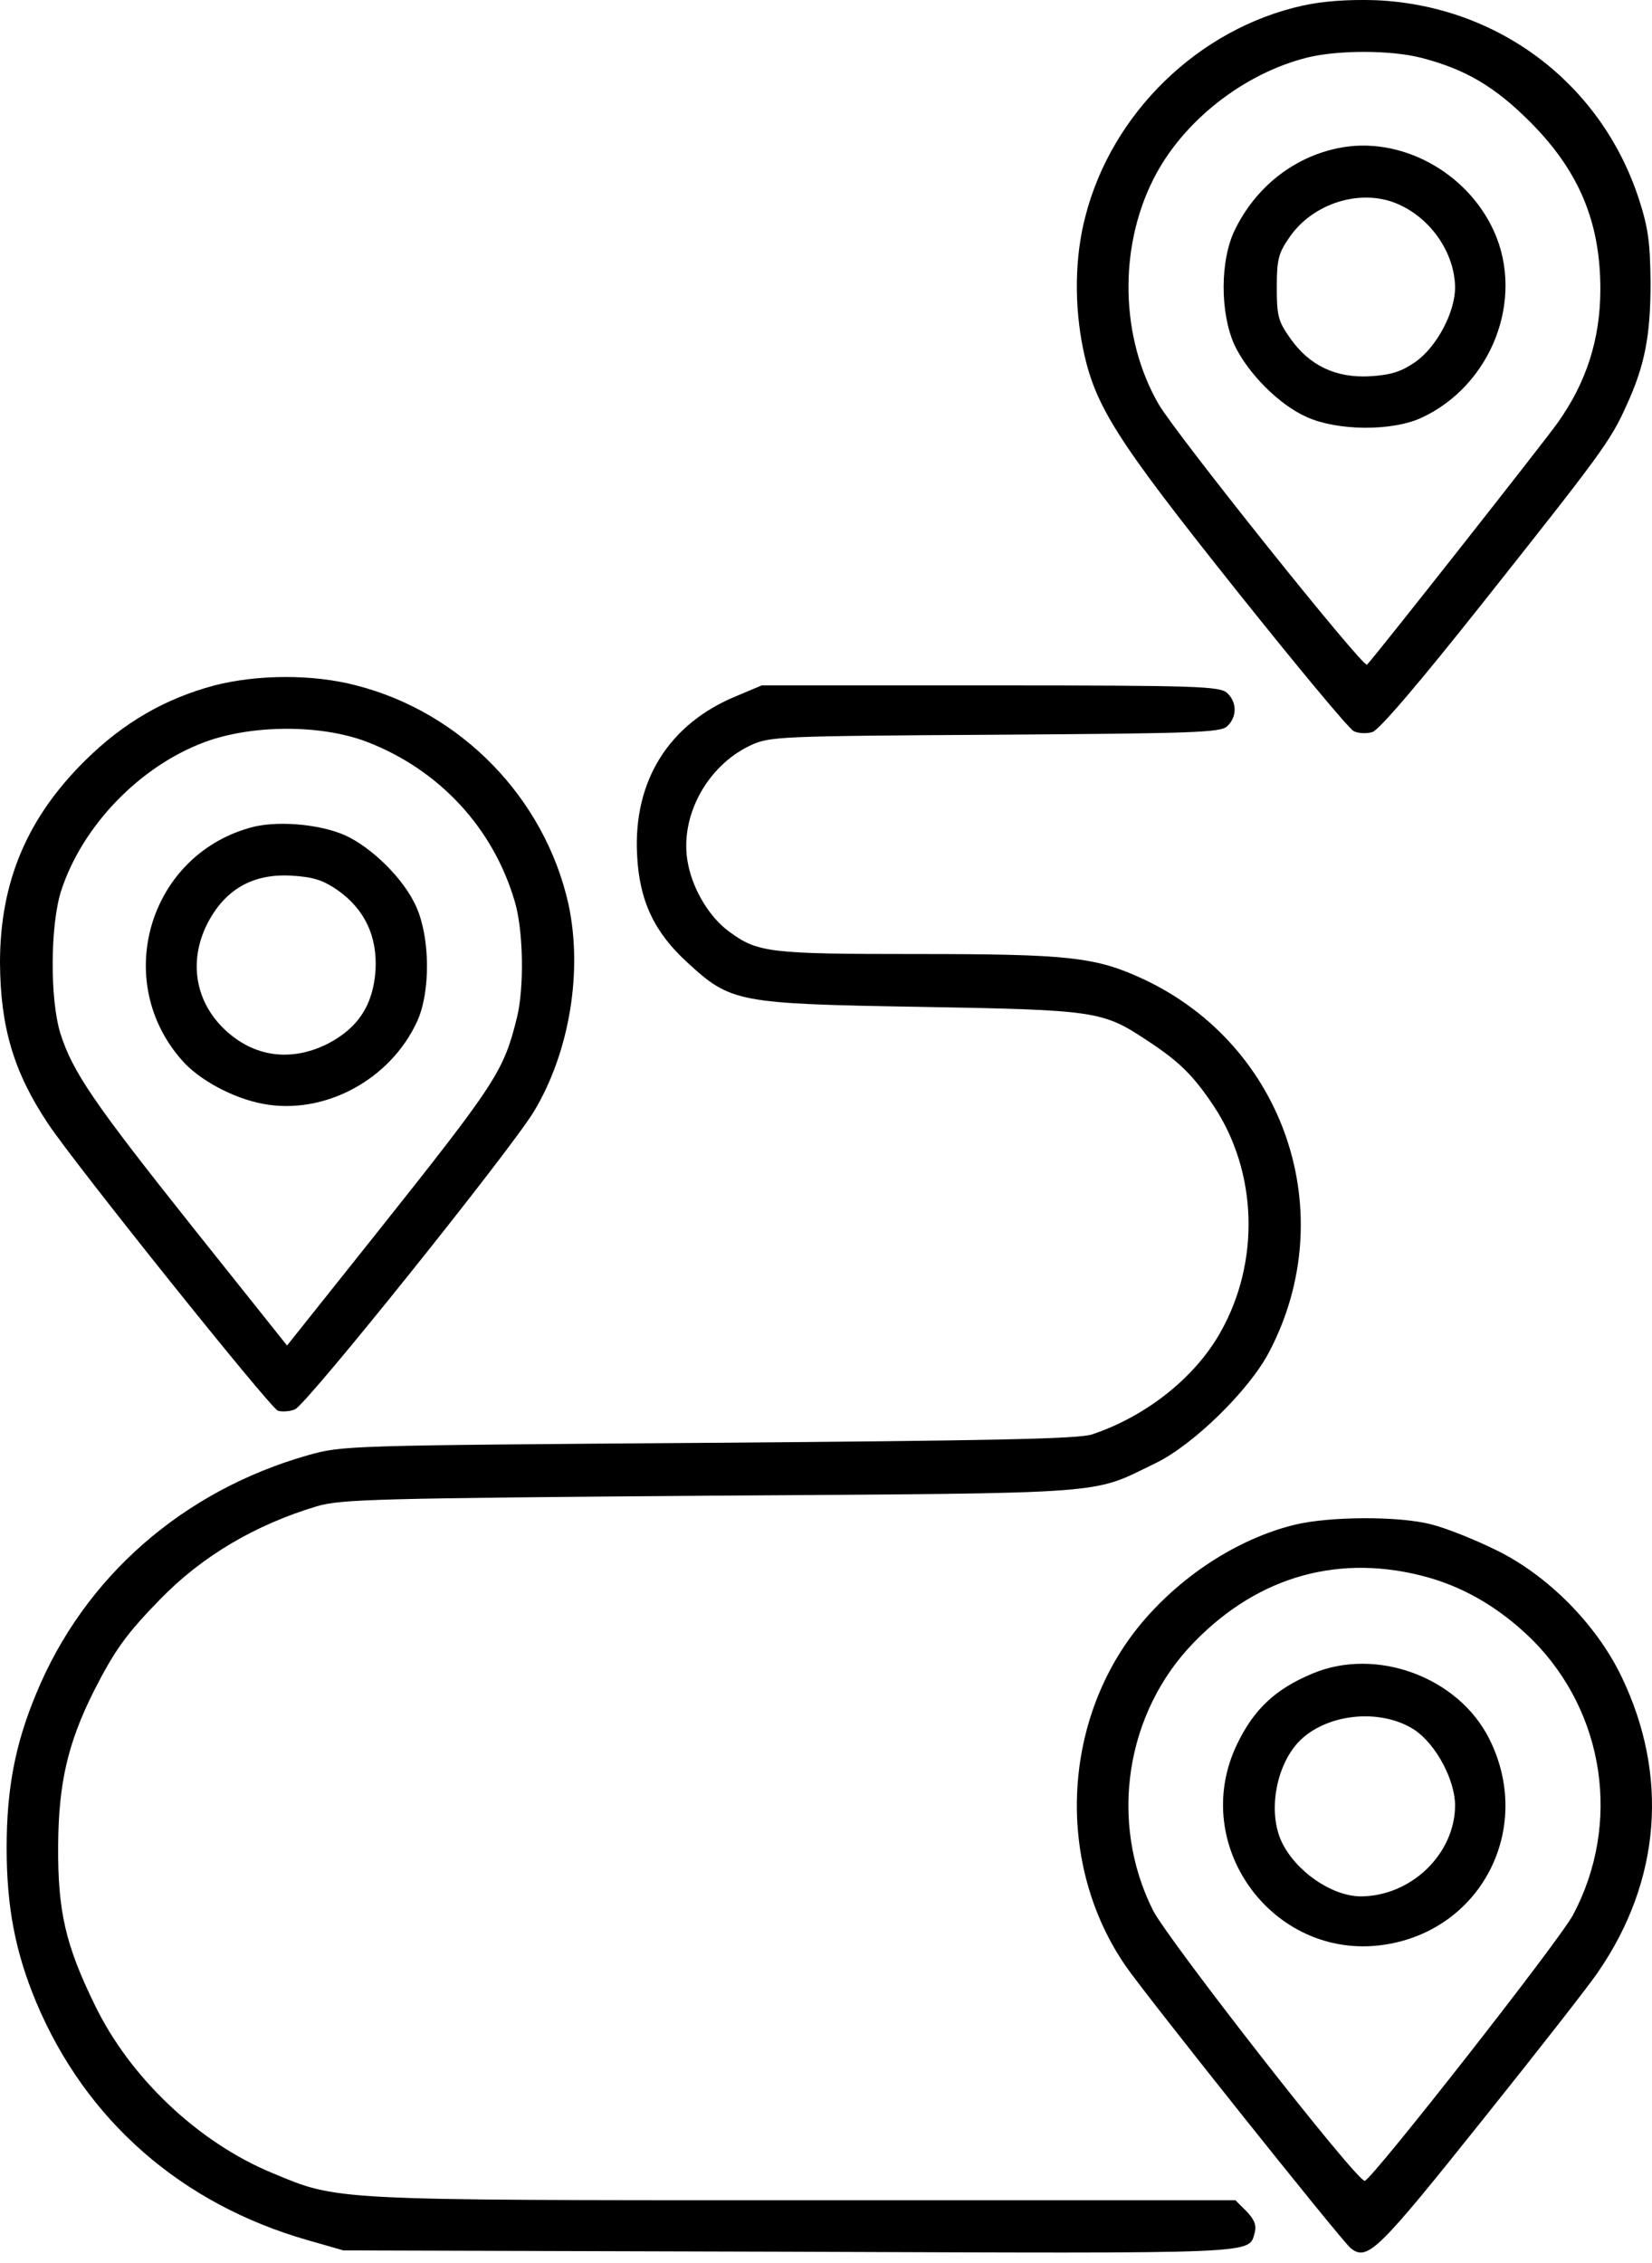 <?xml version="1.0" encoding="UTF-8"?> <svg xmlns="http://www.w3.org/2000/svg" width="46" height="63" viewBox="0 0 46 63" fill="none"><path d="M36.287 0.153C33.382 0.79 30.954 3.144 30.219 6.037C29.924 7.165 29.912 8.502 30.157 9.703C30.488 11.309 31.077 12.228 34.387 16.384C36.079 18.505 37.562 20.295 37.697 20.356C37.819 20.418 38.052 20.43 38.212 20.381C38.396 20.332 39.524 19.008 41.313 16.752C44.599 12.608 44.844 12.277 45.285 11.297C45.8 10.181 45.96 9.347 45.96 7.864C45.947 6.749 45.898 6.344 45.629 5.523C44.574 2.311 41.706 0.153 38.31 0.006C37.55 -0.019 36.851 0.03 36.287 0.153ZM39.585 1.612C40.811 1.931 41.62 2.409 42.601 3.389C43.961 4.75 44.562 6.172 44.562 8.048C44.562 9.446 44.17 10.659 43.361 11.787C43.005 12.29 38.371 18.174 38.065 18.505C37.967 18.616 32.781 12.13 32.266 11.26C31.2 9.421 31.138 6.92 32.119 4.983C32.928 3.377 34.632 2.041 36.41 1.6C37.268 1.391 38.739 1.391 39.585 1.612Z" fill="black"></path><path d="M37.256 4.125C36.006 4.383 34.964 5.216 34.388 6.393C33.971 7.239 33.971 8.686 34.363 9.581C34.731 10.378 35.614 11.273 36.398 11.616C37.256 11.996 38.74 12.008 39.561 11.64C41.523 10.745 42.466 8.343 41.596 6.43C40.836 4.763 38.96 3.77 37.256 4.125ZM38.899 5.67C39.831 6.062 40.505 7.031 40.517 7.999C40.517 8.698 40.002 9.667 39.402 10.083C39.009 10.353 38.727 10.439 38.139 10.476C37.195 10.525 36.459 10.181 35.92 9.409C35.589 8.943 35.552 8.784 35.552 7.999C35.552 7.215 35.601 7.043 35.908 6.602C36.557 5.658 37.881 5.241 38.899 5.67Z" fill="black"></path><path d="M5.97 19.082C4.597 19.45 3.445 20.112 2.378 21.166C0.748 22.772 0 24.562 0 26.805C0.012 28.595 0.38 29.846 1.336 31.28C2.084 32.408 7.515 39.187 7.736 39.273C7.846 39.31 8.067 39.298 8.214 39.236C8.532 39.114 14.221 32.016 14.871 30.937C15.864 29.282 16.231 27.026 15.827 25.163C15.165 22.221 12.848 19.83 9.918 19.082C8.704 18.763 7.172 18.776 5.97 19.082ZM10.212 20.651C12.223 21.424 13.73 23.042 14.331 25.089C14.576 25.898 14.601 27.504 14.392 28.338C14.025 29.821 13.829 30.128 10.494 34.321L7.993 37.459L5.382 34.186C2.611 30.704 2.023 29.846 1.68 28.767C1.385 27.799 1.398 25.751 1.704 24.795C2.292 22.993 3.886 21.338 5.688 20.664C7 20.173 8.925 20.161 10.212 20.651Z" fill="black"></path><path d="M6.926 23.054C4.131 23.863 3.126 27.32 5.063 29.514C5.541 30.066 6.485 30.569 7.306 30.728C9.022 31.059 10.873 30.066 11.621 28.423C11.989 27.602 11.977 26.119 11.597 25.26C11.266 24.488 10.359 23.593 9.599 23.25C8.863 22.931 7.649 22.833 6.926 23.054ZM9.402 24.782C10.162 25.322 10.506 26.07 10.457 27.001C10.395 27.982 9.966 28.632 9.096 29.073C8.091 29.563 7.073 29.429 6.264 28.669C5.443 27.896 5.247 26.781 5.761 25.738C6.252 24.77 7.024 24.316 8.115 24.378C8.728 24.415 8.986 24.5 9.402 24.782Z" fill="black"></path><path d="M20.511 19.376C18.623 20.148 17.63 21.742 17.74 23.802C17.801 25.077 18.218 25.959 19.15 26.805C20.351 27.909 20.547 27.945 25.623 28.031C30.514 28.117 30.698 28.142 31.936 28.963C32.831 29.551 33.211 29.919 33.787 30.777C35.013 32.616 35.099 35.117 33.983 37.091C33.273 38.354 31.912 39.432 30.404 39.935C30.024 40.058 27.682 40.107 19.738 40.168C9.649 40.242 9.551 40.242 8.582 40.511C5.088 41.504 2.342 43.907 1.006 47.156C0.417 48.566 0.185 49.816 0.185 51.447C0.185 53.102 0.43 54.352 1.006 55.737C2.391 59.035 5.052 61.364 8.582 62.37L9.563 62.651L22.006 62.688C35.295 62.737 34.756 62.762 34.94 62.149C34.989 61.941 34.928 61.793 34.707 61.56L34.4 61.254H22.374C9.146 61.254 9.428 61.266 7.577 60.494C5.53 59.648 3.617 57.846 2.636 55.811C1.827 54.156 1.607 53.212 1.619 51.385C1.631 49.632 1.889 48.529 2.612 47.082C3.2 45.93 3.519 45.489 4.451 44.532C5.628 43.319 7.111 42.448 8.827 41.933C9.502 41.737 10.482 41.713 19.799 41.639C31.139 41.566 30.355 41.614 32.181 40.732C33.223 40.229 34.793 38.697 35.344 37.63C37.355 33.793 35.786 29.122 31.863 27.271C30.526 26.646 29.803 26.56 25.549 26.56C21.418 26.56 21.099 26.523 20.302 25.935C19.763 25.543 19.309 24.795 19.162 24.072C18.892 22.784 19.665 21.325 20.903 20.749C21.43 20.504 21.663 20.492 27.707 20.455C33.236 20.418 33.983 20.394 34.167 20.222C34.449 19.965 34.449 19.548 34.167 19.29C33.959 19.106 33.334 19.082 27.572 19.082H21.209L20.511 19.376Z" fill="black"></path><path d="M36.054 42.448C34.449 42.84 32.818 43.907 31.69 45.304C29.557 47.965 29.41 51.912 31.335 54.72C31.886 55.529 37.354 62.382 37.611 62.59C38.077 62.958 38.359 62.676 41.289 59.01C42.858 57.049 44.317 55.185 44.513 54.879C46.242 52.354 46.475 49.424 45.151 46.678C44.452 45.219 43.079 43.833 41.62 43.135C41.044 42.853 40.247 42.534 39.843 42.436C38.935 42.203 37.023 42.215 36.054 42.448ZM39.781 43.919C40.848 44.226 41.804 44.802 42.675 45.66C44.685 47.683 45.151 50.772 43.802 53.31C43.435 54.009 38.224 60.653 38.004 60.714C37.807 60.776 32.536 54.021 32.107 53.187C30.869 50.723 31.335 47.67 33.259 45.709C35.062 43.858 37.342 43.233 39.781 43.919Z" fill="black"></path><path d="M36.545 46.592C35.515 47.021 34.914 47.585 34.449 48.553C33.063 51.422 35.54 54.695 38.678 54.119C41.314 53.641 42.687 50.846 41.473 48.418C40.615 46.69 38.322 45.844 36.545 46.592ZM39.389 48.161C39.99 48.566 40.517 49.559 40.517 50.27C40.505 51.63 39.279 52.795 37.881 52.795C37.072 52.783 36.079 52.096 35.687 51.275C35.307 50.466 35.515 49.203 36.14 48.516C36.888 47.707 38.433 47.536 39.389 48.161Z" fill="black"></path></svg> 